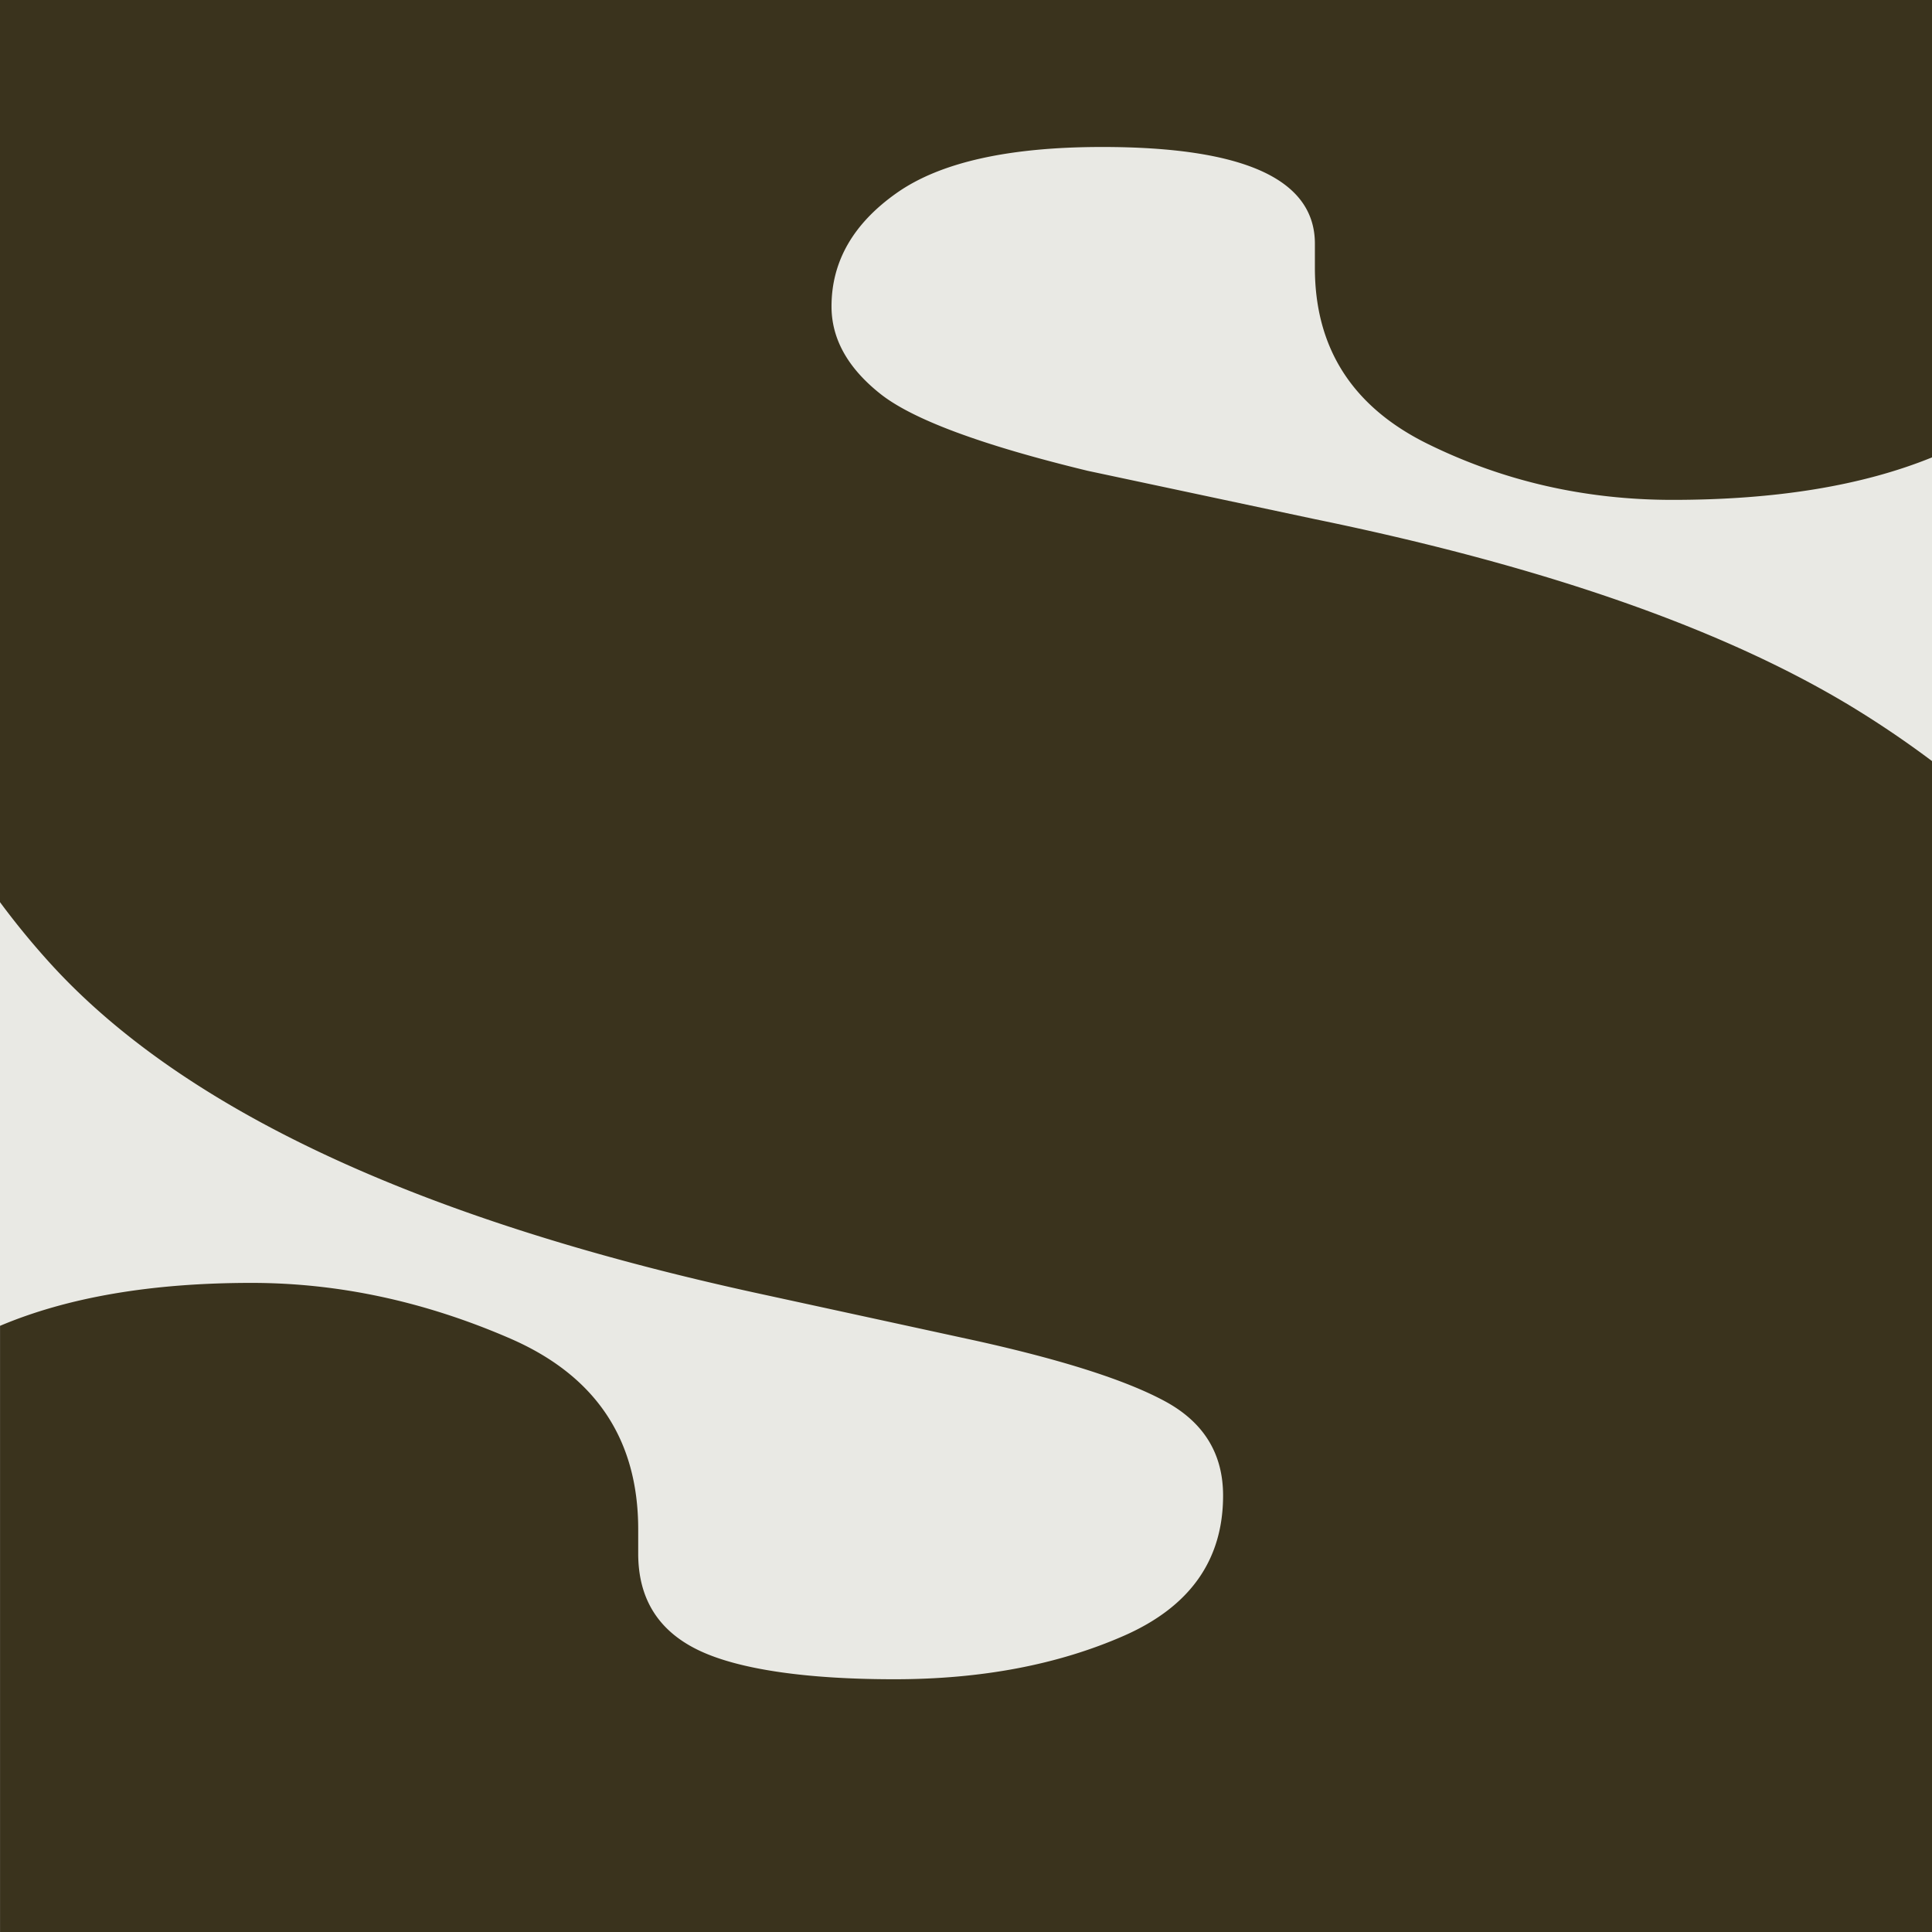 <svg xmlns="http://www.w3.org/2000/svg" viewBox="0 0 512 512">
    <style>
        .s { fill: #3a331d; }
        .bg { fill: #e9e9e4; }
        @media (prefers-color-scheme: dark) {
          .s { fill: #e9e9e4; }
          .bg { fill: #3a331d; }
        }
    </style>

    <rect class="bg" width="512" height="512"/>
    <path class="s" d="M512 201.69a264.21 264.21 0 0 0-18.8-12.88c-34.16-21.34-82.41-38.42-144.75-51.23l-60.2-12.81c-28.19-6.83-46.55-13.66-55.08-20.5-8.55-6.83-12.81-14.52-12.81-23.06 0-11.94 5.77-21.97 17.3-30.09 11.53-8.11 29.67-12.17 54.44-12.17 18.78 0 32.88 2.14 42.27 6.41 9.39 4.28 14.09 10.69 14.09 19.22v6.41c0 21.34 10.03 36.94 30.11 46.75 20.06 9.83 41.62 14.73 64.69 14.73 27.41 0 50.32-3.76 68.75-11.26V0H0v239.08c3.98 5.38 8.26 10.62 12.84 15.7 35 38.86 97.34 68.11 187.02 87.75l58.94 12.81c23.05 5.12 39.7 10.47 49.95 16.02s15.38 13.88 15.38 24.97c0 17.09-8.77 29.47-26.27 37.16-17.52 7.69-37.8 11.53-60.84 11.53s-41.22-2.56-51.89-7.69-16-13.66-16-25.62v-6.41c0-23.91-11.33-40.77-33.95-50.59-22.62-9.81-45.47-14.73-68.53-14.73-26.49 0-48.69 3.8-66.64 11.38v160.65h512V201.69Z"/>
</svg>